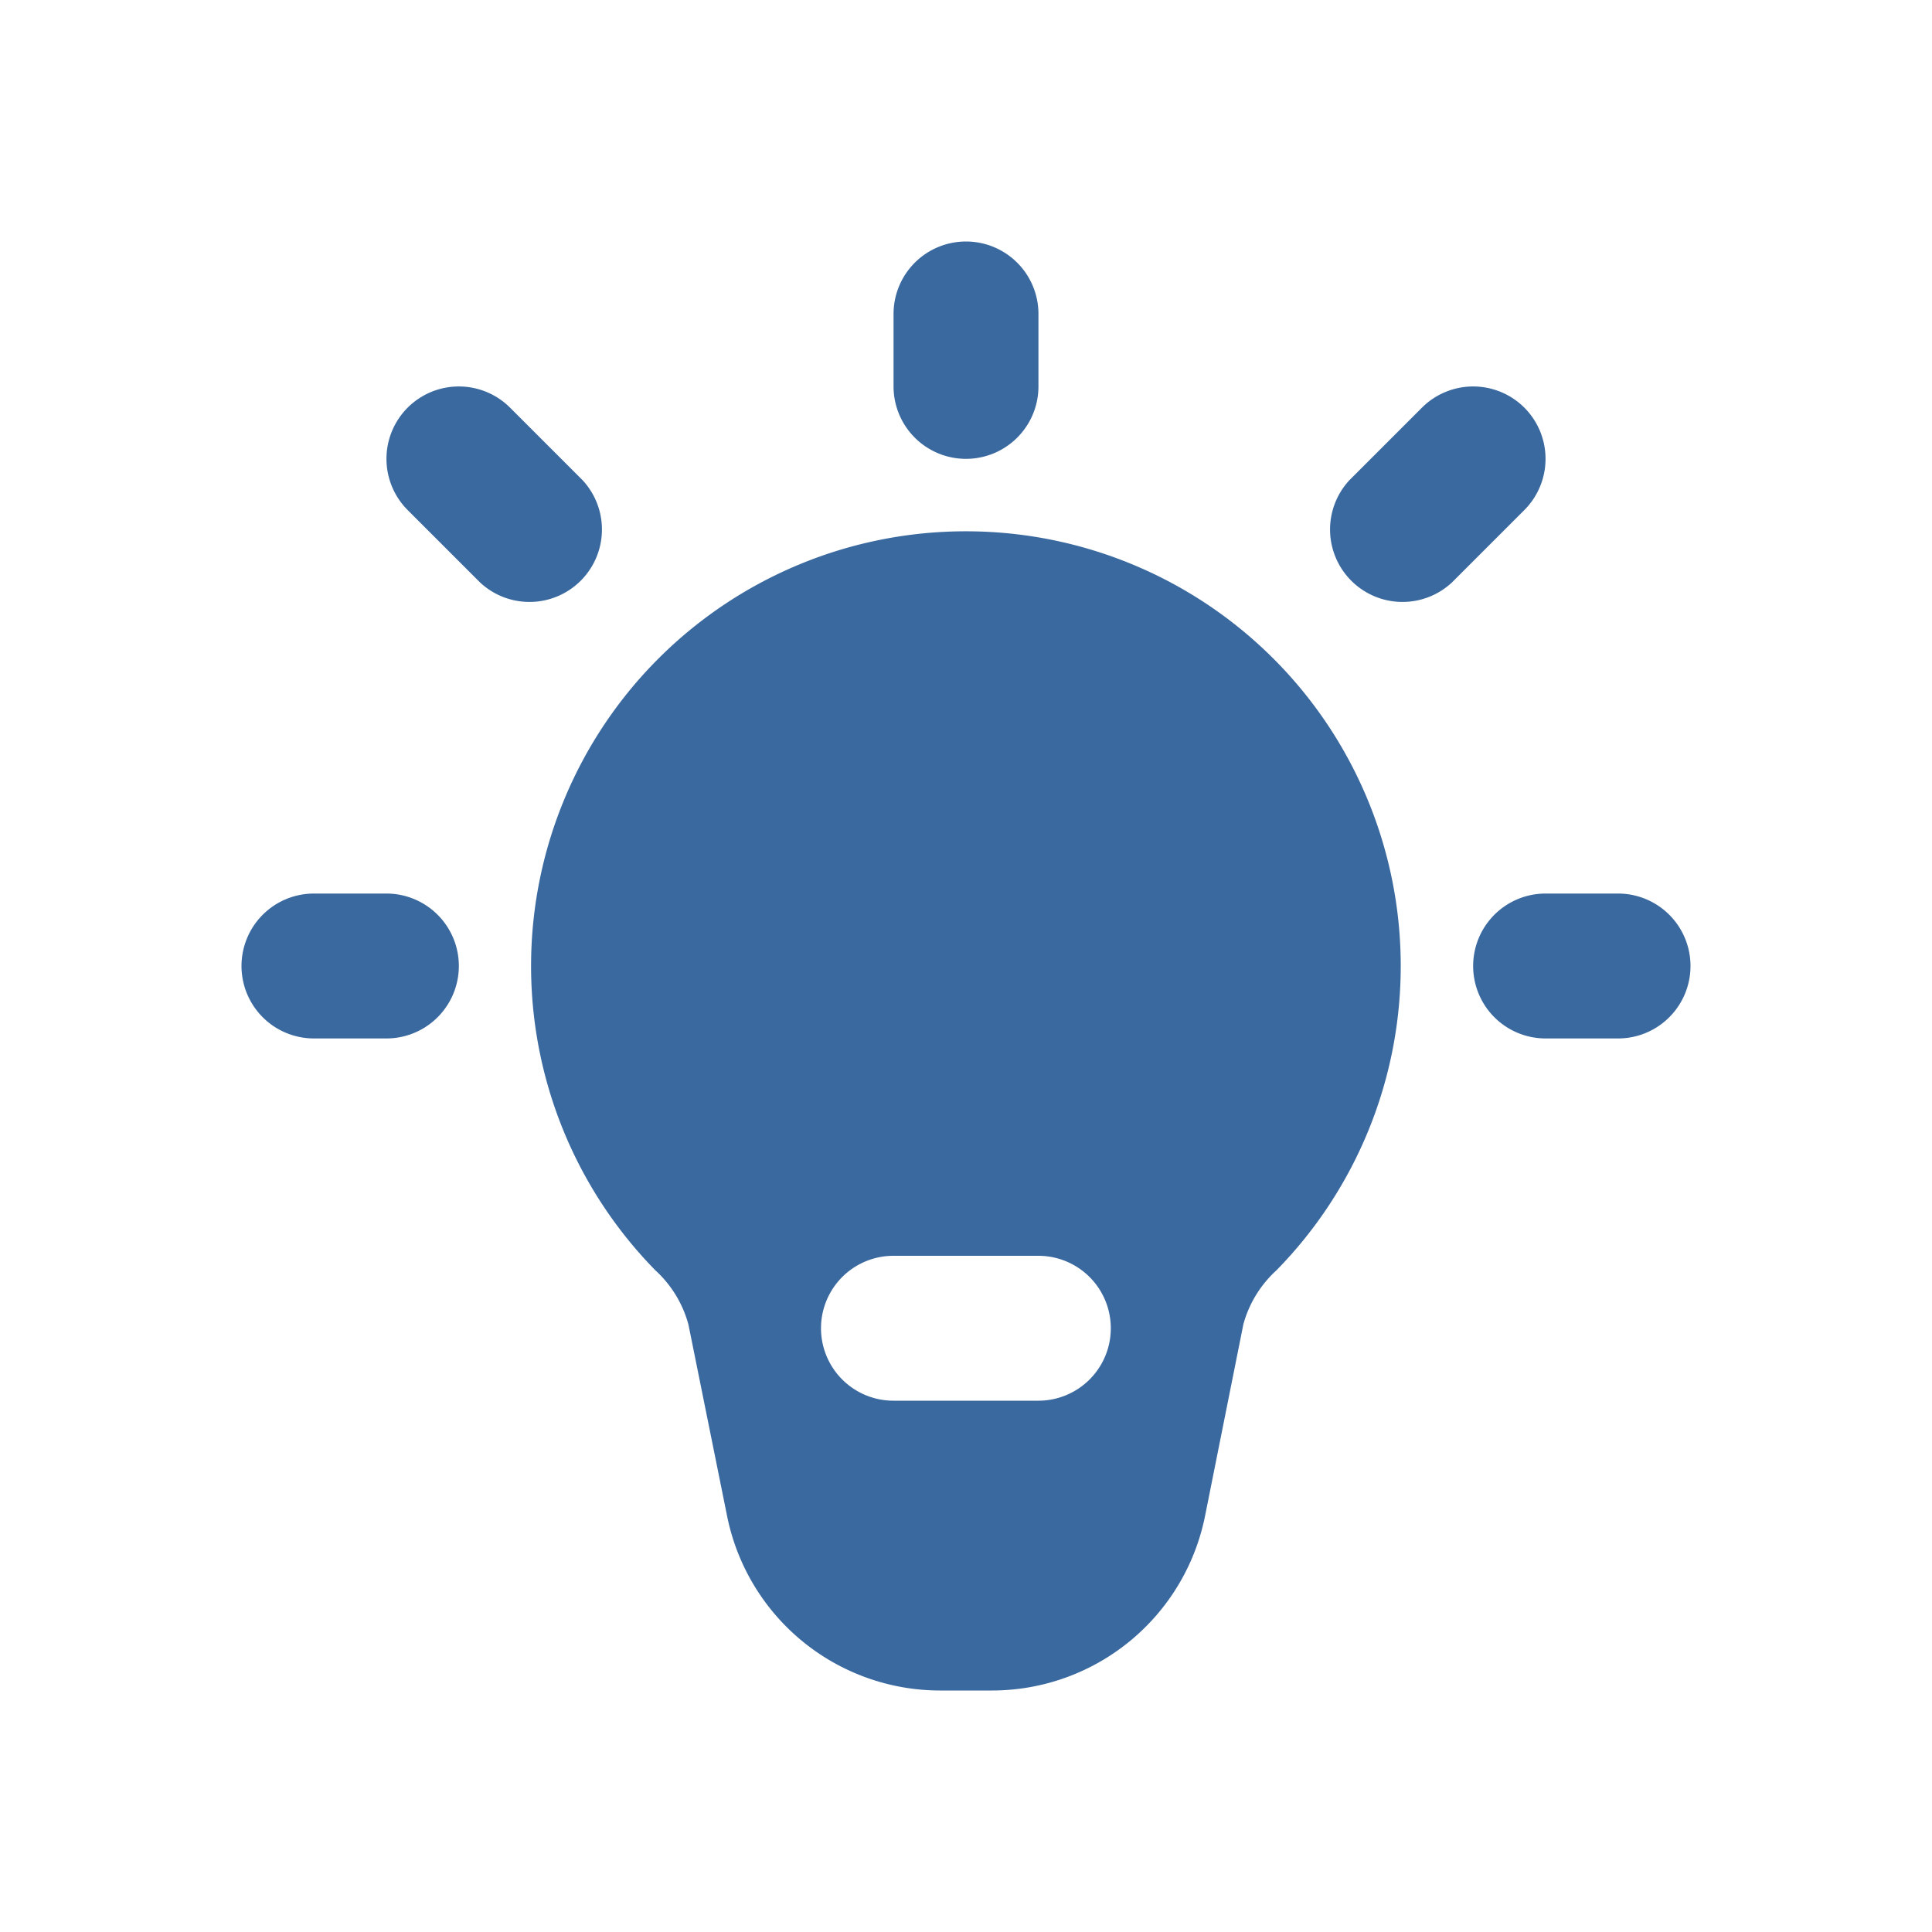 <svg xmlns="http://www.w3.org/2000/svg" id="System" width="40" height="40" viewBox="0 0 40 40"><g id="certificate_fill" data-name="certificate fill"><path id="MingCute" d="M40,0V40H0V0ZM20.99,38.763h-.02l-.118.058H20.8l-.118-.058a.033.033,0,0,0-.04.008v.018l-.028.712.008.033.018.02.167.123h.045l.167-.123.022-.027h0V39.5l-.028-.712a.034.034,0,0,0-.027-.03Zm.442-.187h-.023l-.308.153-.017.017h0v.018l.03.715V39.5h0l.015.012.333.155a.042.042,0,0,0,.047-.013v-.023l-.057-1.025a.041.041,0,0,0-.032-.035Zm-1.192,0a.041.041,0,0,0-.045.008l-.01.023-.057,1.025a.04.04,0,0,0,.028.038h.027l.333-.155.015-.013h0v-.02l.03-.715v-.022h0l-.015-.015Z" fill="none"></path><rect id="Rectangle_6155" data-name="Rectangle 6155" width="40" height="40" fill="none"></rect><g id="bulb-on-svgrepo-com" transform="translate(5 5)"><path id="Path_82786" data-name="Path 82786" d="M12.6,3a1.5,1.5,0,0,1,1.5,1.5V6a1.5,1.5,0,1,1-3,0V4.5A1.5,1.5,0,0,1,12.6,3Z" transform="translate(2.4 -3)" fill="#3a699f" fill-rule="evenodd"></path><path id="Path_82787" data-name="Path 82787" d="M20.553,5.24a1.5,1.5,0,0,1,0,2.12l-1.5,1.5a1.5,1.5,0,0,1-2.12-2.12l1.5-1.5A1.5,1.5,0,0,1,20.553,5.24Z" transform="translate(6.007 -1.8)" fill="#3a699f" fill-rule="evenodd"></path><path id="Path_82788" data-name="Path 82788" d="M18.3,12.6a1.5,1.5,0,0,1,1.5-1.5h1.5a1.5,1.5,0,1,1,0,3H19.8A1.5,1.5,0,0,1,18.3,12.6Z" transform="translate(7.2 2.4)" fill="#3a699f" fill-rule="evenodd"></path><path id="Path_82789" data-name="Path 82789" d="M3,12.6a1.5,1.5,0,0,1,1.5-1.5H6a1.5,1.5,0,1,1,0,3H4.5A1.5,1.5,0,0,1,3,12.6Z" transform="translate(-3 2.4)" fill="#3a699f" fill-rule="evenodd"></path><path id="Path_82790" data-name="Path 82790" d="M5.24,5.24a1.5,1.5,0,0,1,2.12,0l1.5,1.5A1.5,1.5,0,0,1,6.74,8.86l-1.5-1.5A1.5,1.5,0,0,1,5.24,5.24Z" transform="translate(-1.8 -1.8)" fill="#3a699f" fill-rule="evenodd"></path><path id="Path_82791" data-name="Path 82791" d="M15.6,6.6A9,9,0,0,0,9.17,21.9a2.352,2.352,0,0,1,.685,1.122l.8,3.962A4.5,4.5,0,0,0,15.06,30.6h1.082a4.5,4.5,0,0,0,4.41-3.617l.793-3.967A2.352,2.352,0,0,1,22.03,21.9,9,9,0,0,0,15.6,6.6Zm-1.5,15a1.5,1.5,0,1,0,0,3h3a1.5,1.5,0,1,0,0-3Z" transform="translate(-0.602 -0.6)" fill="#3a699f" fill-rule="evenodd"></path></g></g></svg>